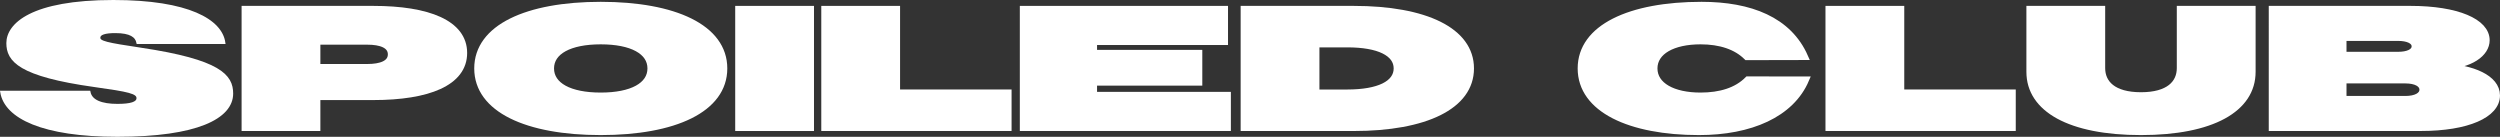 <?xml version="1.0" encoding="utf-8"?>
<!-- Generator: Adobe Illustrator 27.2.0, SVG Export Plug-In . SVG Version: 6.00 Build 0)  -->
<svg version="1.1" id="Ebene_1" xmlns="http://www.w3.org/2000/svg" xmlns:xlink="http://www.w3.org/1999/xlink" x="0px" y="0px"
	 viewBox="0 0 964.56 52.78" style="enable-background:new 0 0 964.56 52.78;" xml:space="preserve">
<rect x="0" y="0" width="964.56" height="52.78" fill="#333333" stroke="none"/>
<style type="text/css">
	.st0{fill:#FFFFFF;stroke:#FFFFFF;stroke-width:2.376;stroke-miterlimit:10;}
	.st1{fill:#FFFFFF;stroke:#FFFFFF;stroke-miterlimit:10;}
</style>
<g>
	<g>
		<path class="st0" d="M674.31,30.67l22.52,0.02c-5.72,13.47-21.52,20.24-41.33,20.24c-26.6,0-45.61-8.71-45.61-24.53
			c0-15.8,19.01-24.51,46.62-24.51c18.81,0,33.66,5.79,39.93,20.08l-22.51,0.05c-4.11-4.08-10.22-6.1-17.82-6.1
			c-10.6,0-17.81,3.93-17.81,10.48c0,6.57,7.21,10.5,17.81,10.5C663.71,36.9,670.01,35,674.31,30.67z"/>
		<path class="st0" d="M776.54,35.71v13.64H705.5V3.46h28.02v32.25H776.54z"/>
		<path class="st0" d="M869.08,3.46v24.26c0,14.36-15.62,23.21-43.04,23.21c-27.4,0-43.02-8.84-43.02-23.21V3.46h28.02v22.81
			c0,5.85,4.3,10.5,15,10.5c10.72,0,15.01-4.65,15.01-10.5V3.46H869.08z"/>
		<path class="st0" d="M963.37,36.83c0,7.47-11.4,12.52-29.31,12.52h-57.53V3.46h53.54c17.91,0,29.31,4.92,29.31,12.06
			c0,5.12-6.1,9.71-16.8,10.1C953.77,26.15,963.37,30.01,963.37,36.83z M904.15,21.17h21.2c3.41,0,6.3-1.05,6.3-3.29
			c0-2.22-2.89-3.28-6.3-3.28h-21.2V21.17z M934.66,34.61c0-2.24-2.61-3.61-6.6-3.61h-23.91v7.21h23.91
			C932.05,38.21,934.66,36.83,934.66,34.61z"/>
	</g>
	<g>
		<path class="st0" d="M179.05,20.43c0,11.55-13.91,16.99-35.03,16.99h-21.6v11.94H94.4V3.46h49.63
			C165.14,3.46,179.05,8.9,179.05,20.43z M150.83,20.97c0-3.54-3.9-4.92-9.1-4.92h-19.31v9.83h19.31
			C146.93,25.88,150.83,24.51,150.83,20.97z"/>
		<path class="st0" d="M184.16,26.4c0-15.8,19.21-24.51,47.62-24.51c28.42,0,47.64,8.71,47.64,24.51
			c0,15.82-19.21,24.53-47.64,24.53C203.37,50.93,184.16,42.22,184.16,26.4z M250.99,26.4c0-6.55-7.21-10.48-19.21-10.48
			c-12,0-19.21,3.93-19.21,10.48c0,6.57,7.21,10.5,19.21,10.5C243.78,36.9,250.99,32.97,250.99,26.4z"/>
		<path class="st0" d="M284.85,49.36V3.46h28.02v45.9H284.85z"/>
		<path class="st0" d="M389.1,35.71v13.64h-71.04V3.46h28.02v32.25H389.1z"/>
		<path class="st0" d="M473.71,36.63v12.72h-79.05V3.46h77.95v12.72h-50.53v4.25h40.61v11.42h-40.61v4.78H473.71z"/>
		<path class="st0" d="M567.51,26.4c0,14.63-17.61,22.96-45.23,22.96h-42.42V3.46h42.42C549.9,3.46,567.51,11.79,567.51,26.4z
			 M538.9,26.4c0-5.9-7.01-9.31-19.01-9.31h-12.01v18.63h12.01C531.9,35.71,538.9,32.3,538.9,26.4z"/>
		<g>
			<path class="st1" d="M34.41,35.52c0.66,3.49,4.72,5.06,10.88,5.06c5.11,0,7.87-0.78,7.87-2.71c0-2.21-3.41-2.92-16.65-4.78
				C7.4,29.03,2.95,23.32,2.95,16.62c0-7.13,9.18-16.12,40.77-16.12c29.1,0,41.55,7.49,42.73,15.98h-33.3
				c-0.52-2.5-2.75-4.21-8.65-4.21c-3.93,0-6.29,0.64-6.29,2.28c0,1.78,2.88,2.35,16.12,4.35c30.54,4.56,35.13,10.34,35.13,17.19
				c0,9.27-13.5,16.19-44.18,16.19c-28.71,0-43.13-6.99-44.7-16.76H34.41z"/>
		</g>
	</g>
</g>
</svg>
